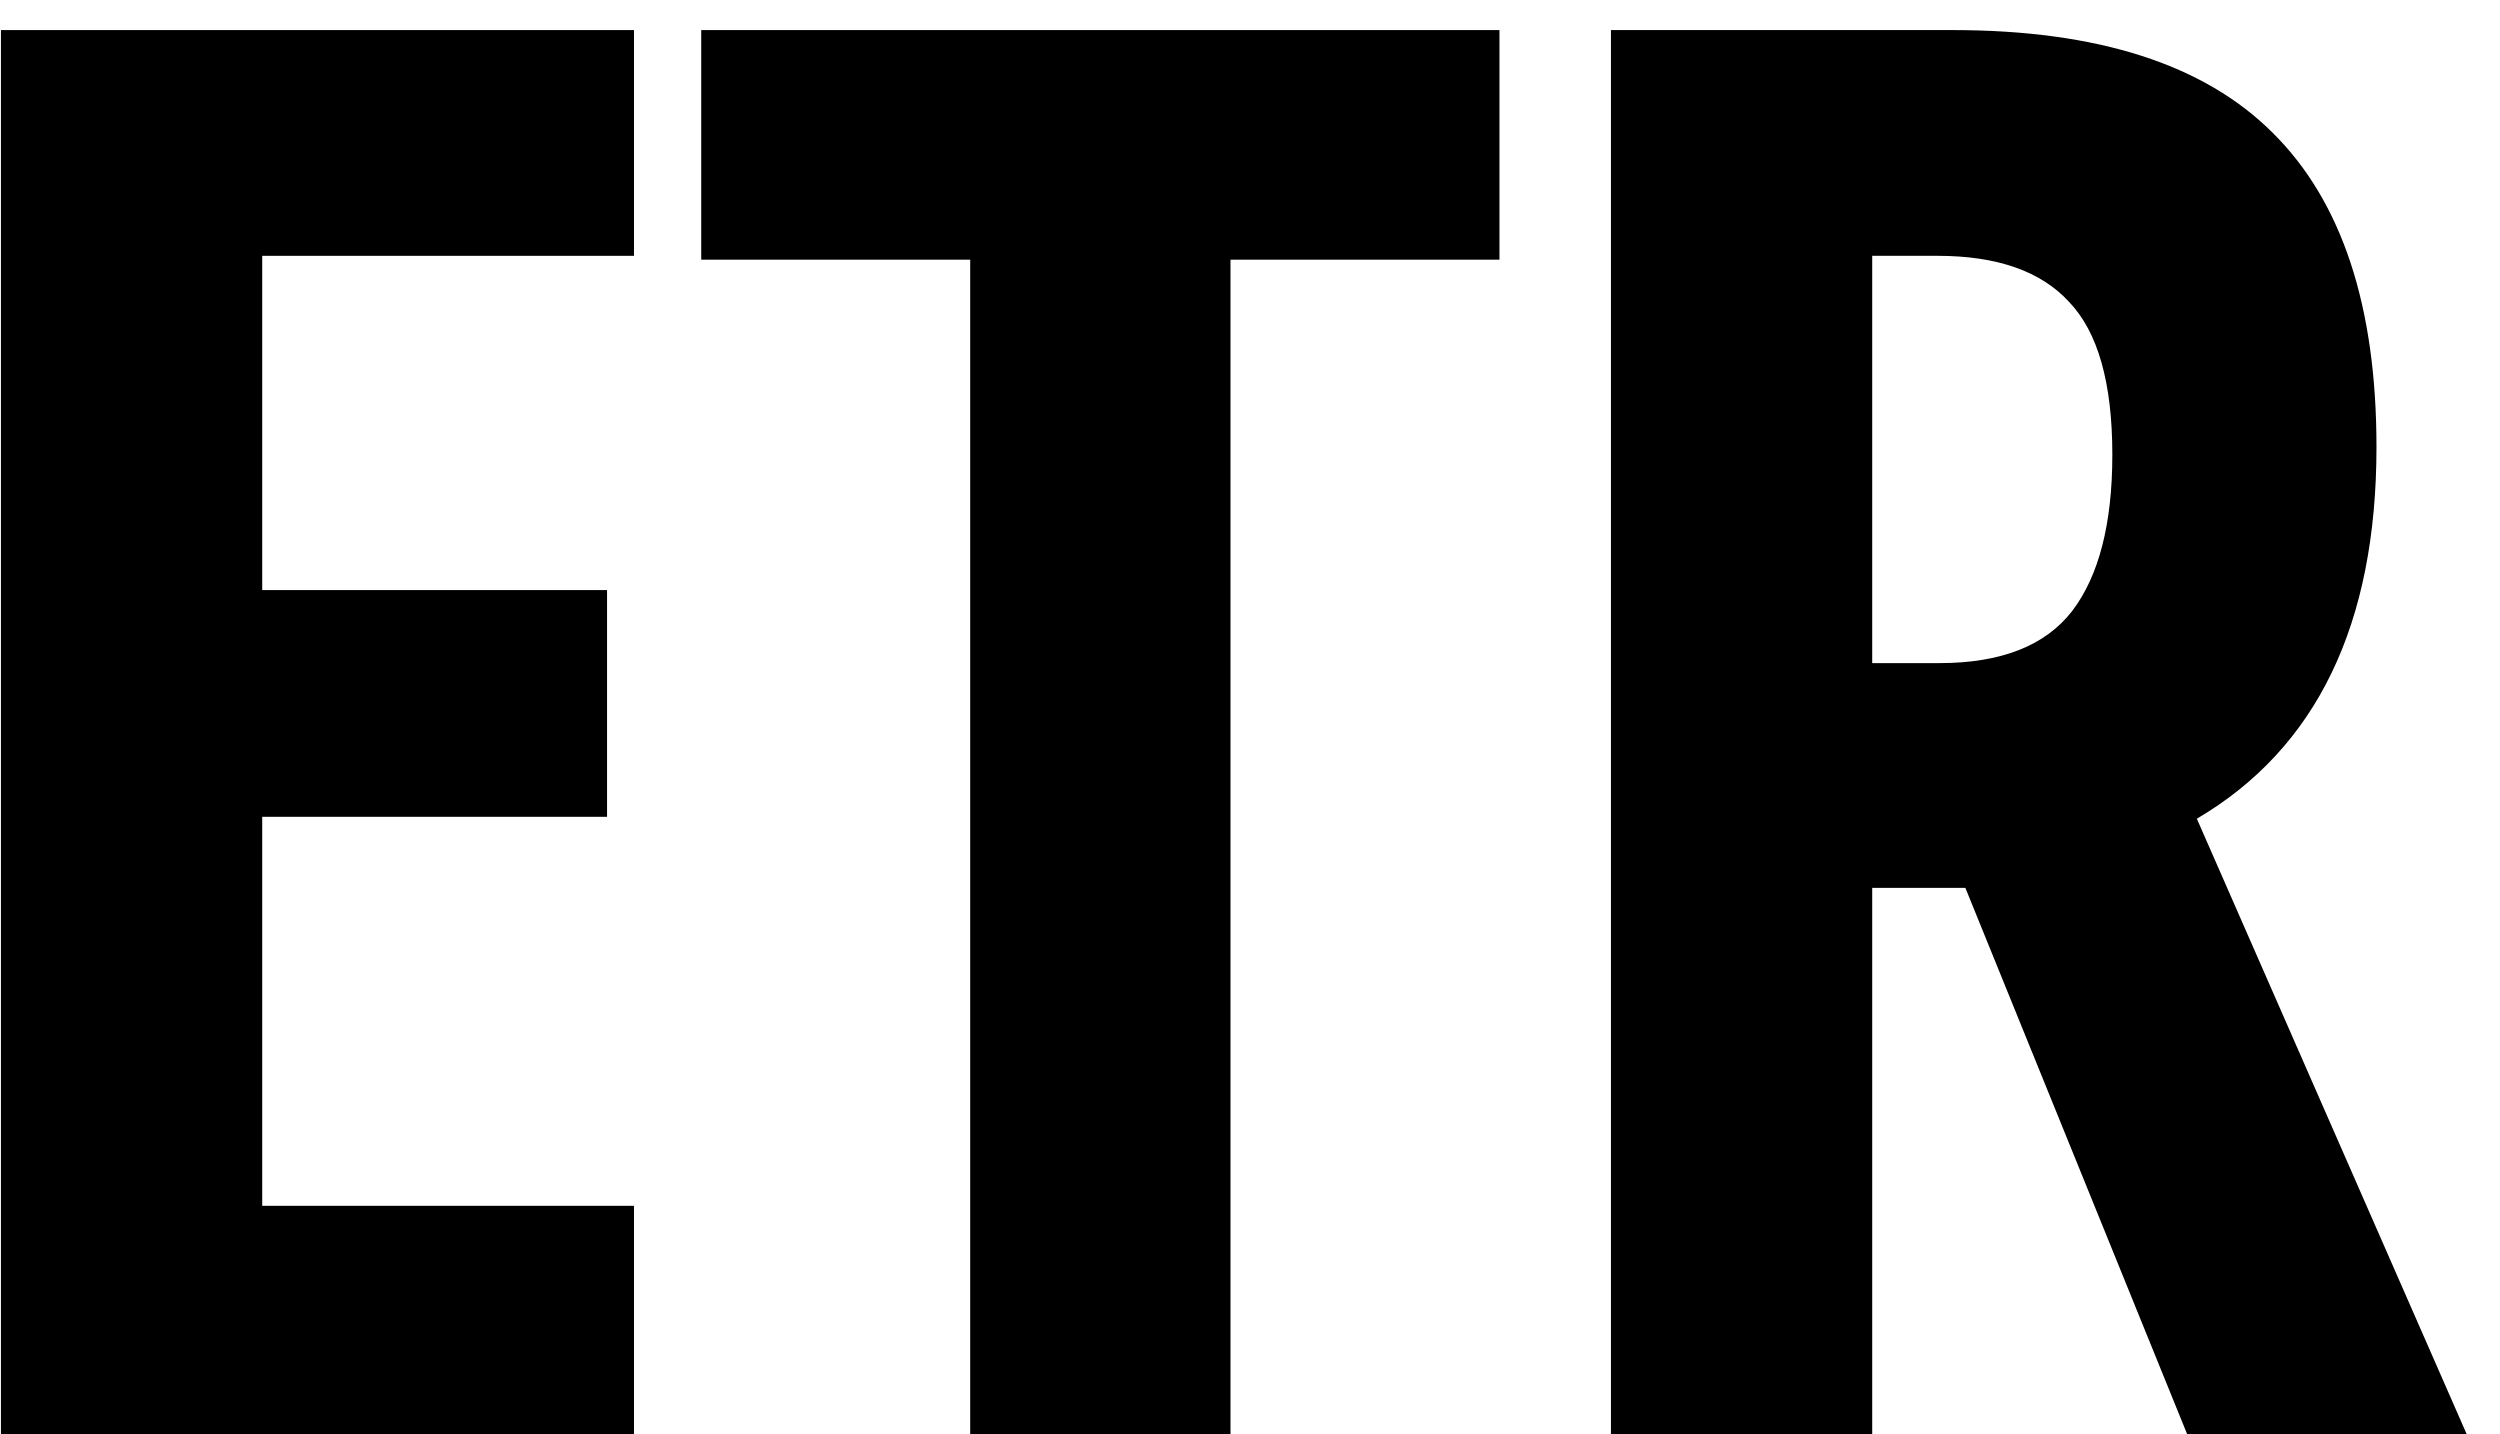 <?xml version="1.0" encoding="UTF-8"?> <svg xmlns="http://www.w3.org/2000/svg" width="61" height="35" viewBox="0 0 61 35" fill="none"><path d="M45.682 21.664V35H39.307V0.734H47.65C51.182 0.734 53.783 1.57 55.455 3.242C57.143 4.914 57.986 7.469 57.986 10.906C57.986 15.234 56.525 18.258 53.603 19.977L60.19 35H53.369L47.955 21.664H45.682ZM45.682 16.18H47.322C48.822 16.18 49.9 15.758 50.557 14.914C51.213 14.055 51.541 12.781 51.541 11.094C51.541 9.344 51.19 8.102 50.486 7.367C49.799 6.617 48.728 6.242 47.275 6.242H45.682V16.18Z" fill="#D34E33" style="fill:#D34E33;fill:color(display-p3 0.828 0.306 0.2);fill-opacity:1;"></path><path d="M30.024 35H23.673V6.336H17.11V0.734H36.587V6.336H30.024V35Z" fill="#D34E33" style="fill:#D34E33;fill:color(display-p3 0.828 0.306 0.2);fill-opacity:1;"></path><path d="M15.469 35H0.023V0.734H15.469V6.242H6.398V14.398H14.812V19.93H6.398V29.422H15.469V35Z" fill="#D34E33" style="fill:#D34E33;fill:color(display-p3 0.828 0.306 0.2);fill-opacity:1;"></path></svg> 